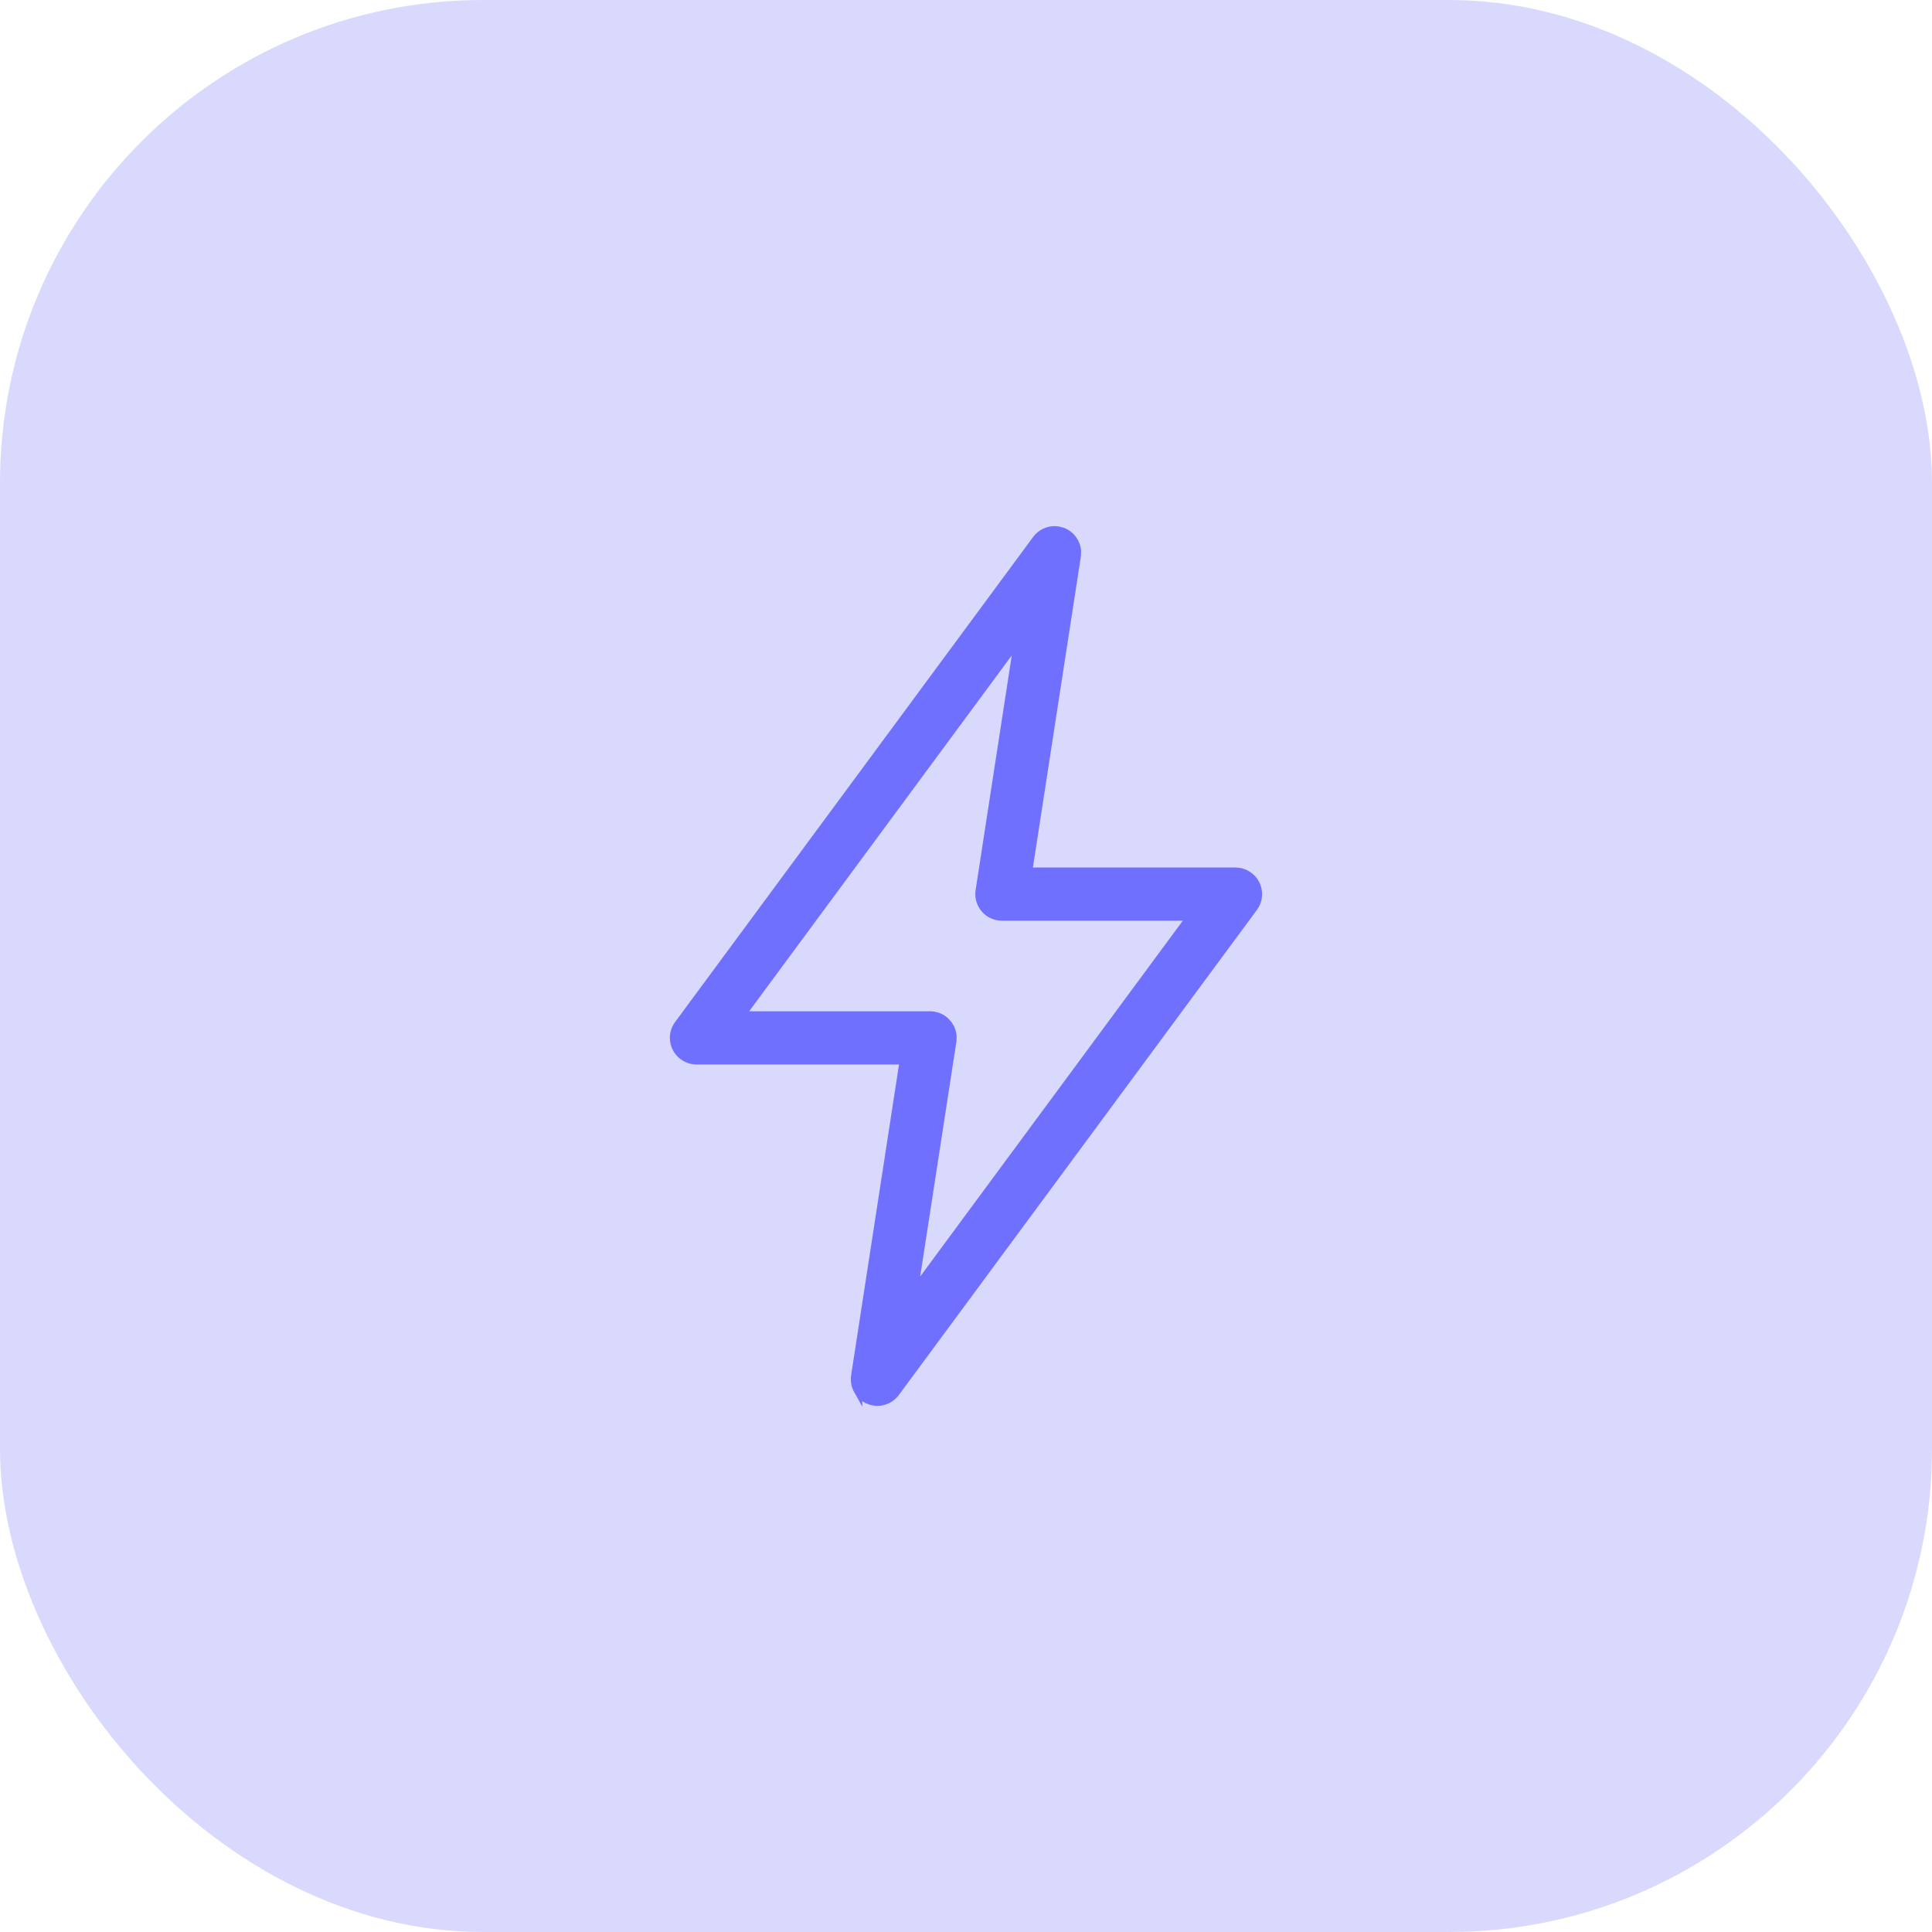 <svg xmlns="http://www.w3.org/2000/svg" width="56.0" height="56.0" viewBox="0.0 0.0 56.0 56.0" fill="none">
<rect width="56" height="56" rx="14" fill="#D9D9FD" />
<path d="M30.665 15.383L30.791 15.415C31.033 15.504 31.199 15.731 31.212 15.988L31.205 16.119L29.794 25.27H35.812L35.901 25.277C35.989 25.29 36.074 25.32 36.15 25.367C36.252 25.43 36.335 25.519 36.389 25.626L36.423 25.708C36.442 25.764 36.454 25.823 36.457 25.882L36.455 25.971C36.448 26.06 36.422 26.146 36.38 26.225L36.332 26.3L25.952 40.362C25.907 40.423 25.852 40.476 25.789 40.518L25.724 40.556C25.656 40.59 25.583 40.611 25.508 40.62L25.433 40.625C25.347 40.625 25.262 40.608 25.184 40.575V40.574C25.051 40.519 24.94 40.42 24.869 40.295V40.296C24.798 40.17 24.772 40.024 24.794 39.881L26.204 30.73H20.186C20.083 30.729 19.982 30.704 19.891 30.657L19.804 30.602C19.517 30.391 19.456 29.987 19.667 29.7L30.047 15.638L30.104 15.57C30.165 15.507 30.239 15.457 30.32 15.424L30.403 15.396C30.488 15.373 30.578 15.369 30.665 15.383ZM21.467 29.438H26.958C26.991 29.438 27.024 29.44 27.057 29.445L27.183 29.477C27.424 29.567 27.591 29.794 27.604 30.051L27.597 30.182L26.471 37.483L34.532 26.562H29.041L28.942 26.555C28.59 26.5 28.348 26.171 28.402 25.818L29.527 18.516L21.467 29.438Z" fill="#7070FF" stroke="#7070FF" stroke-width="0.25" /> 
</svg>